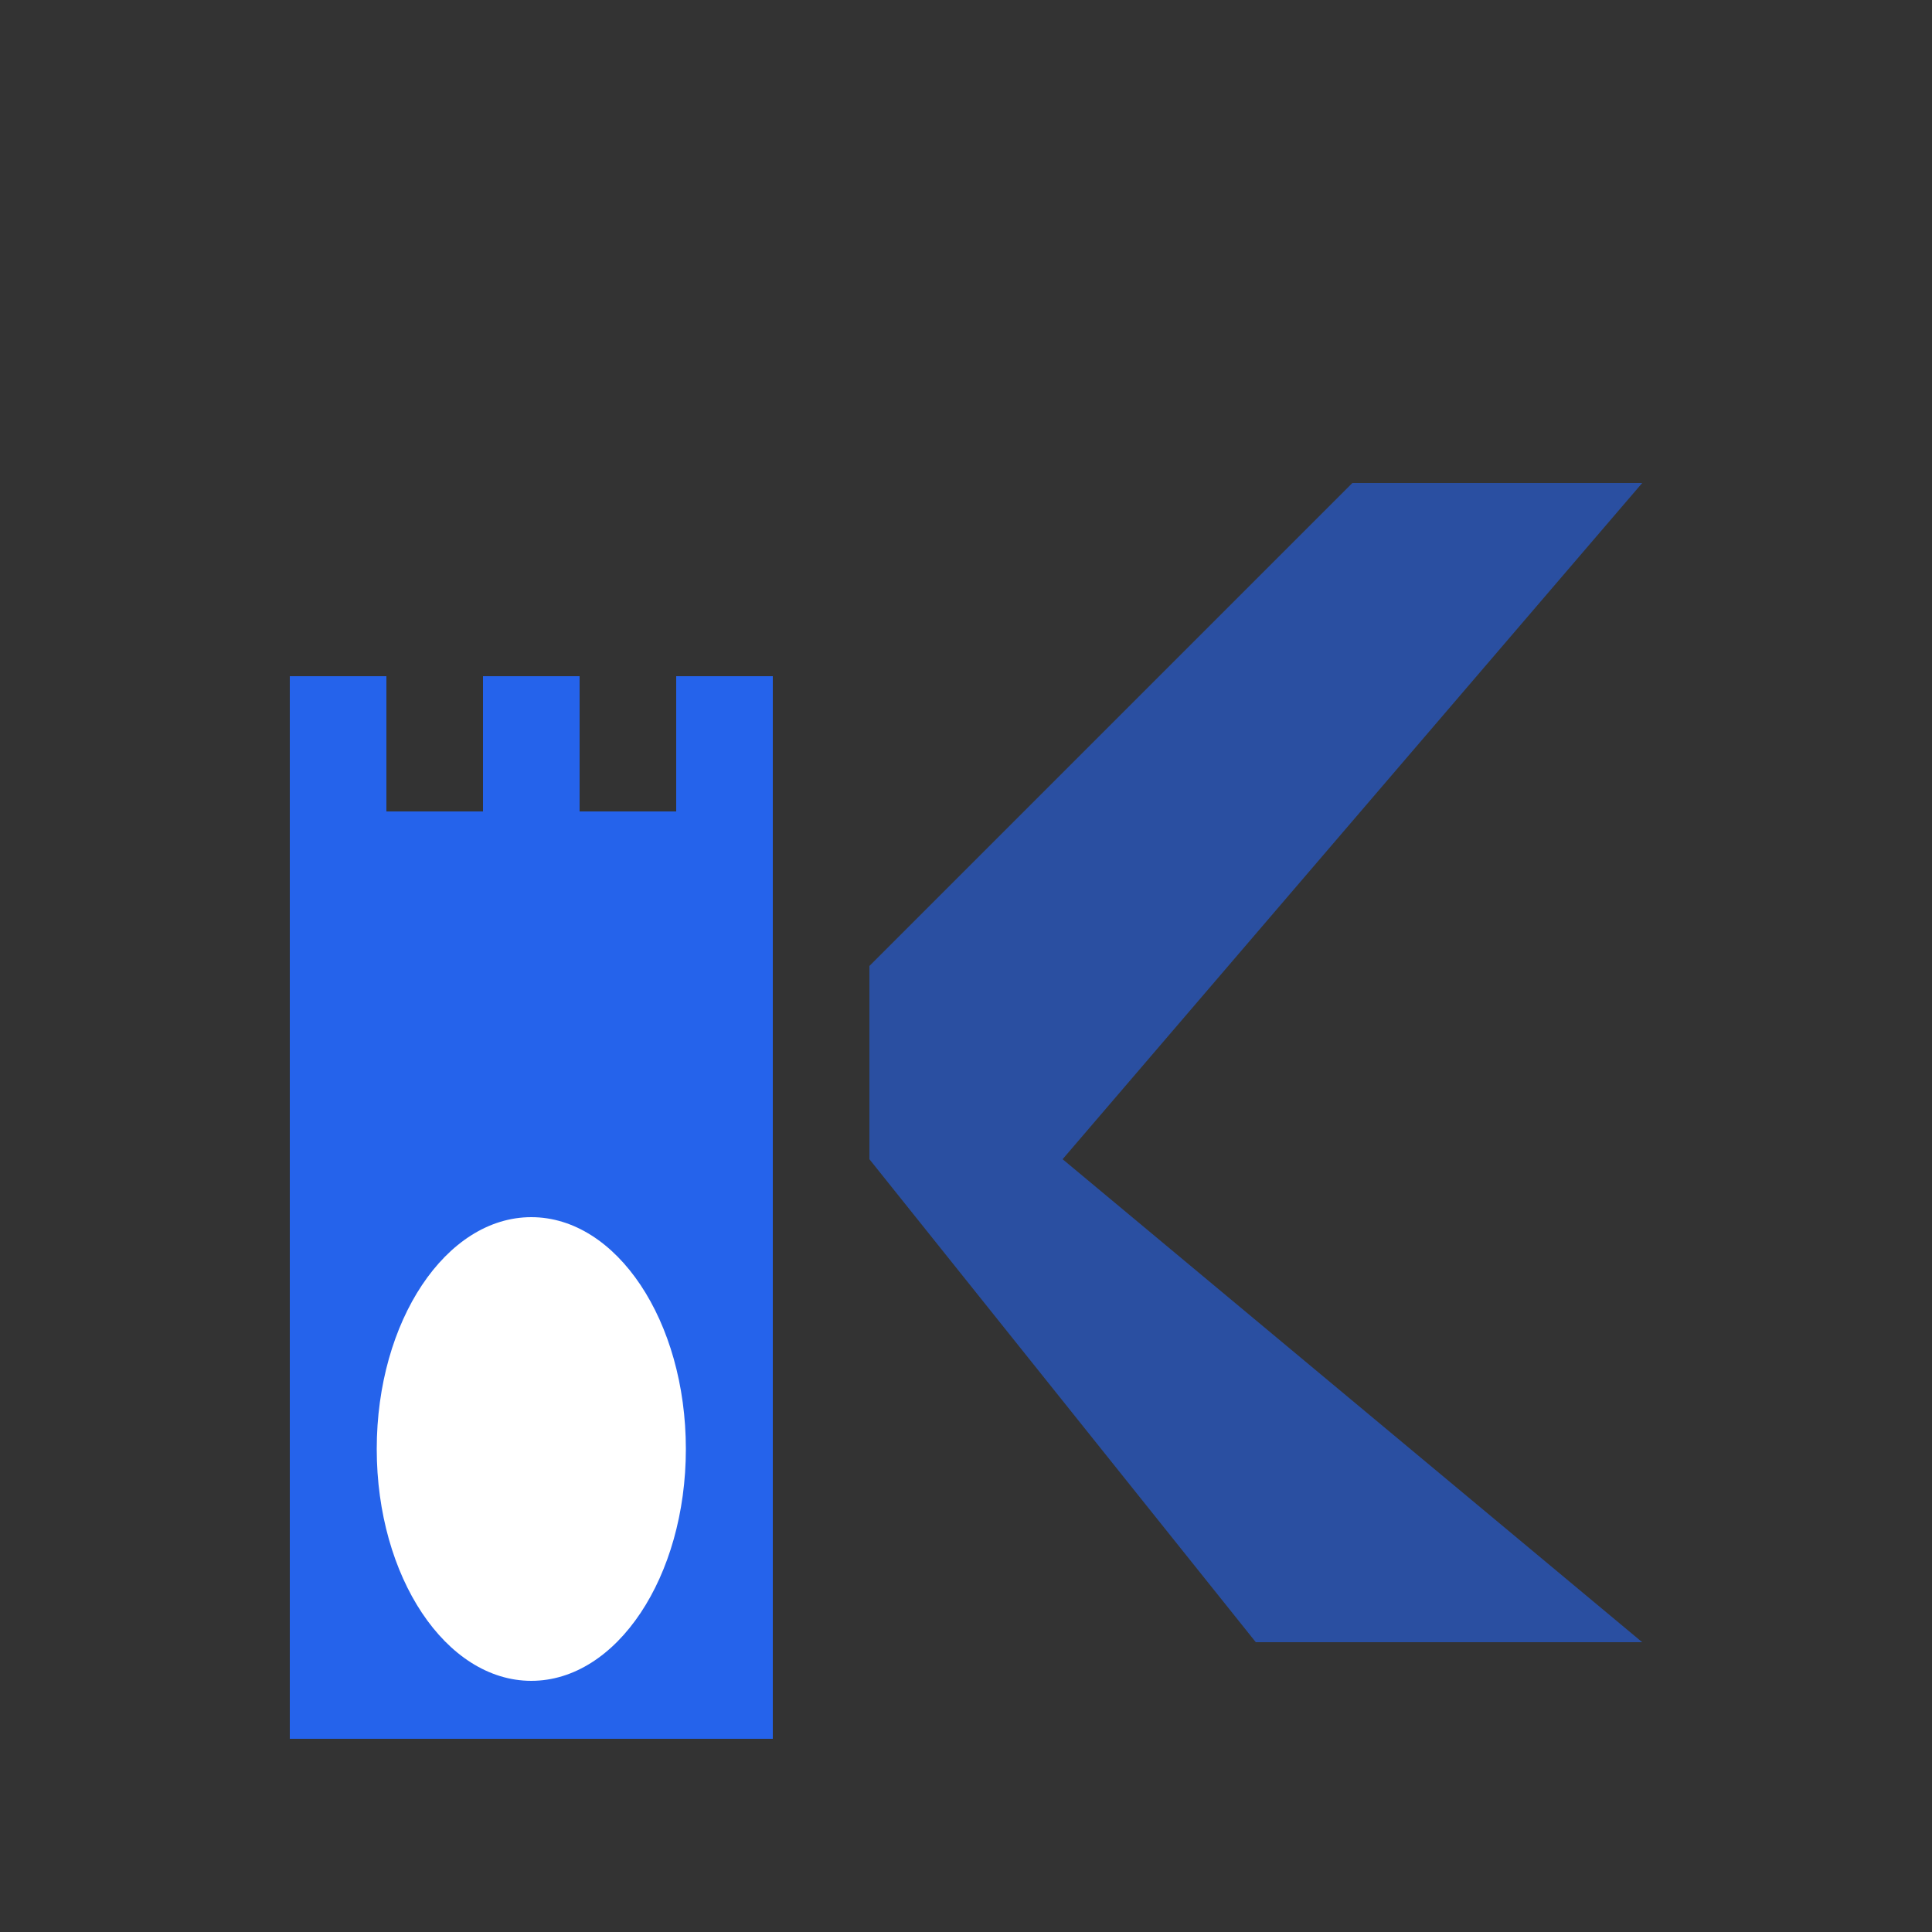 <svg width="100" height="100" viewBox="0 0 100 100" fill="none" xmlns="http://www.w3.org/2000/svg">
    <rect x="0" y="0" width="100" height="100" fill="#333333" stroke="none"/>
    <path d="M15 35V90H40V35H35V42H30V35H25V42H20V35H15Z" fill="#2563EB" />
    <path d="M45 50L70 25H85L55 60L85 85H65L45 60V50Z" fill="#2563EB" opacity="0.6"/>
    <ellipse cx="27.5" cy="75" rx="8" ry="12" fill="#FFFFFF"/>
</svg>
